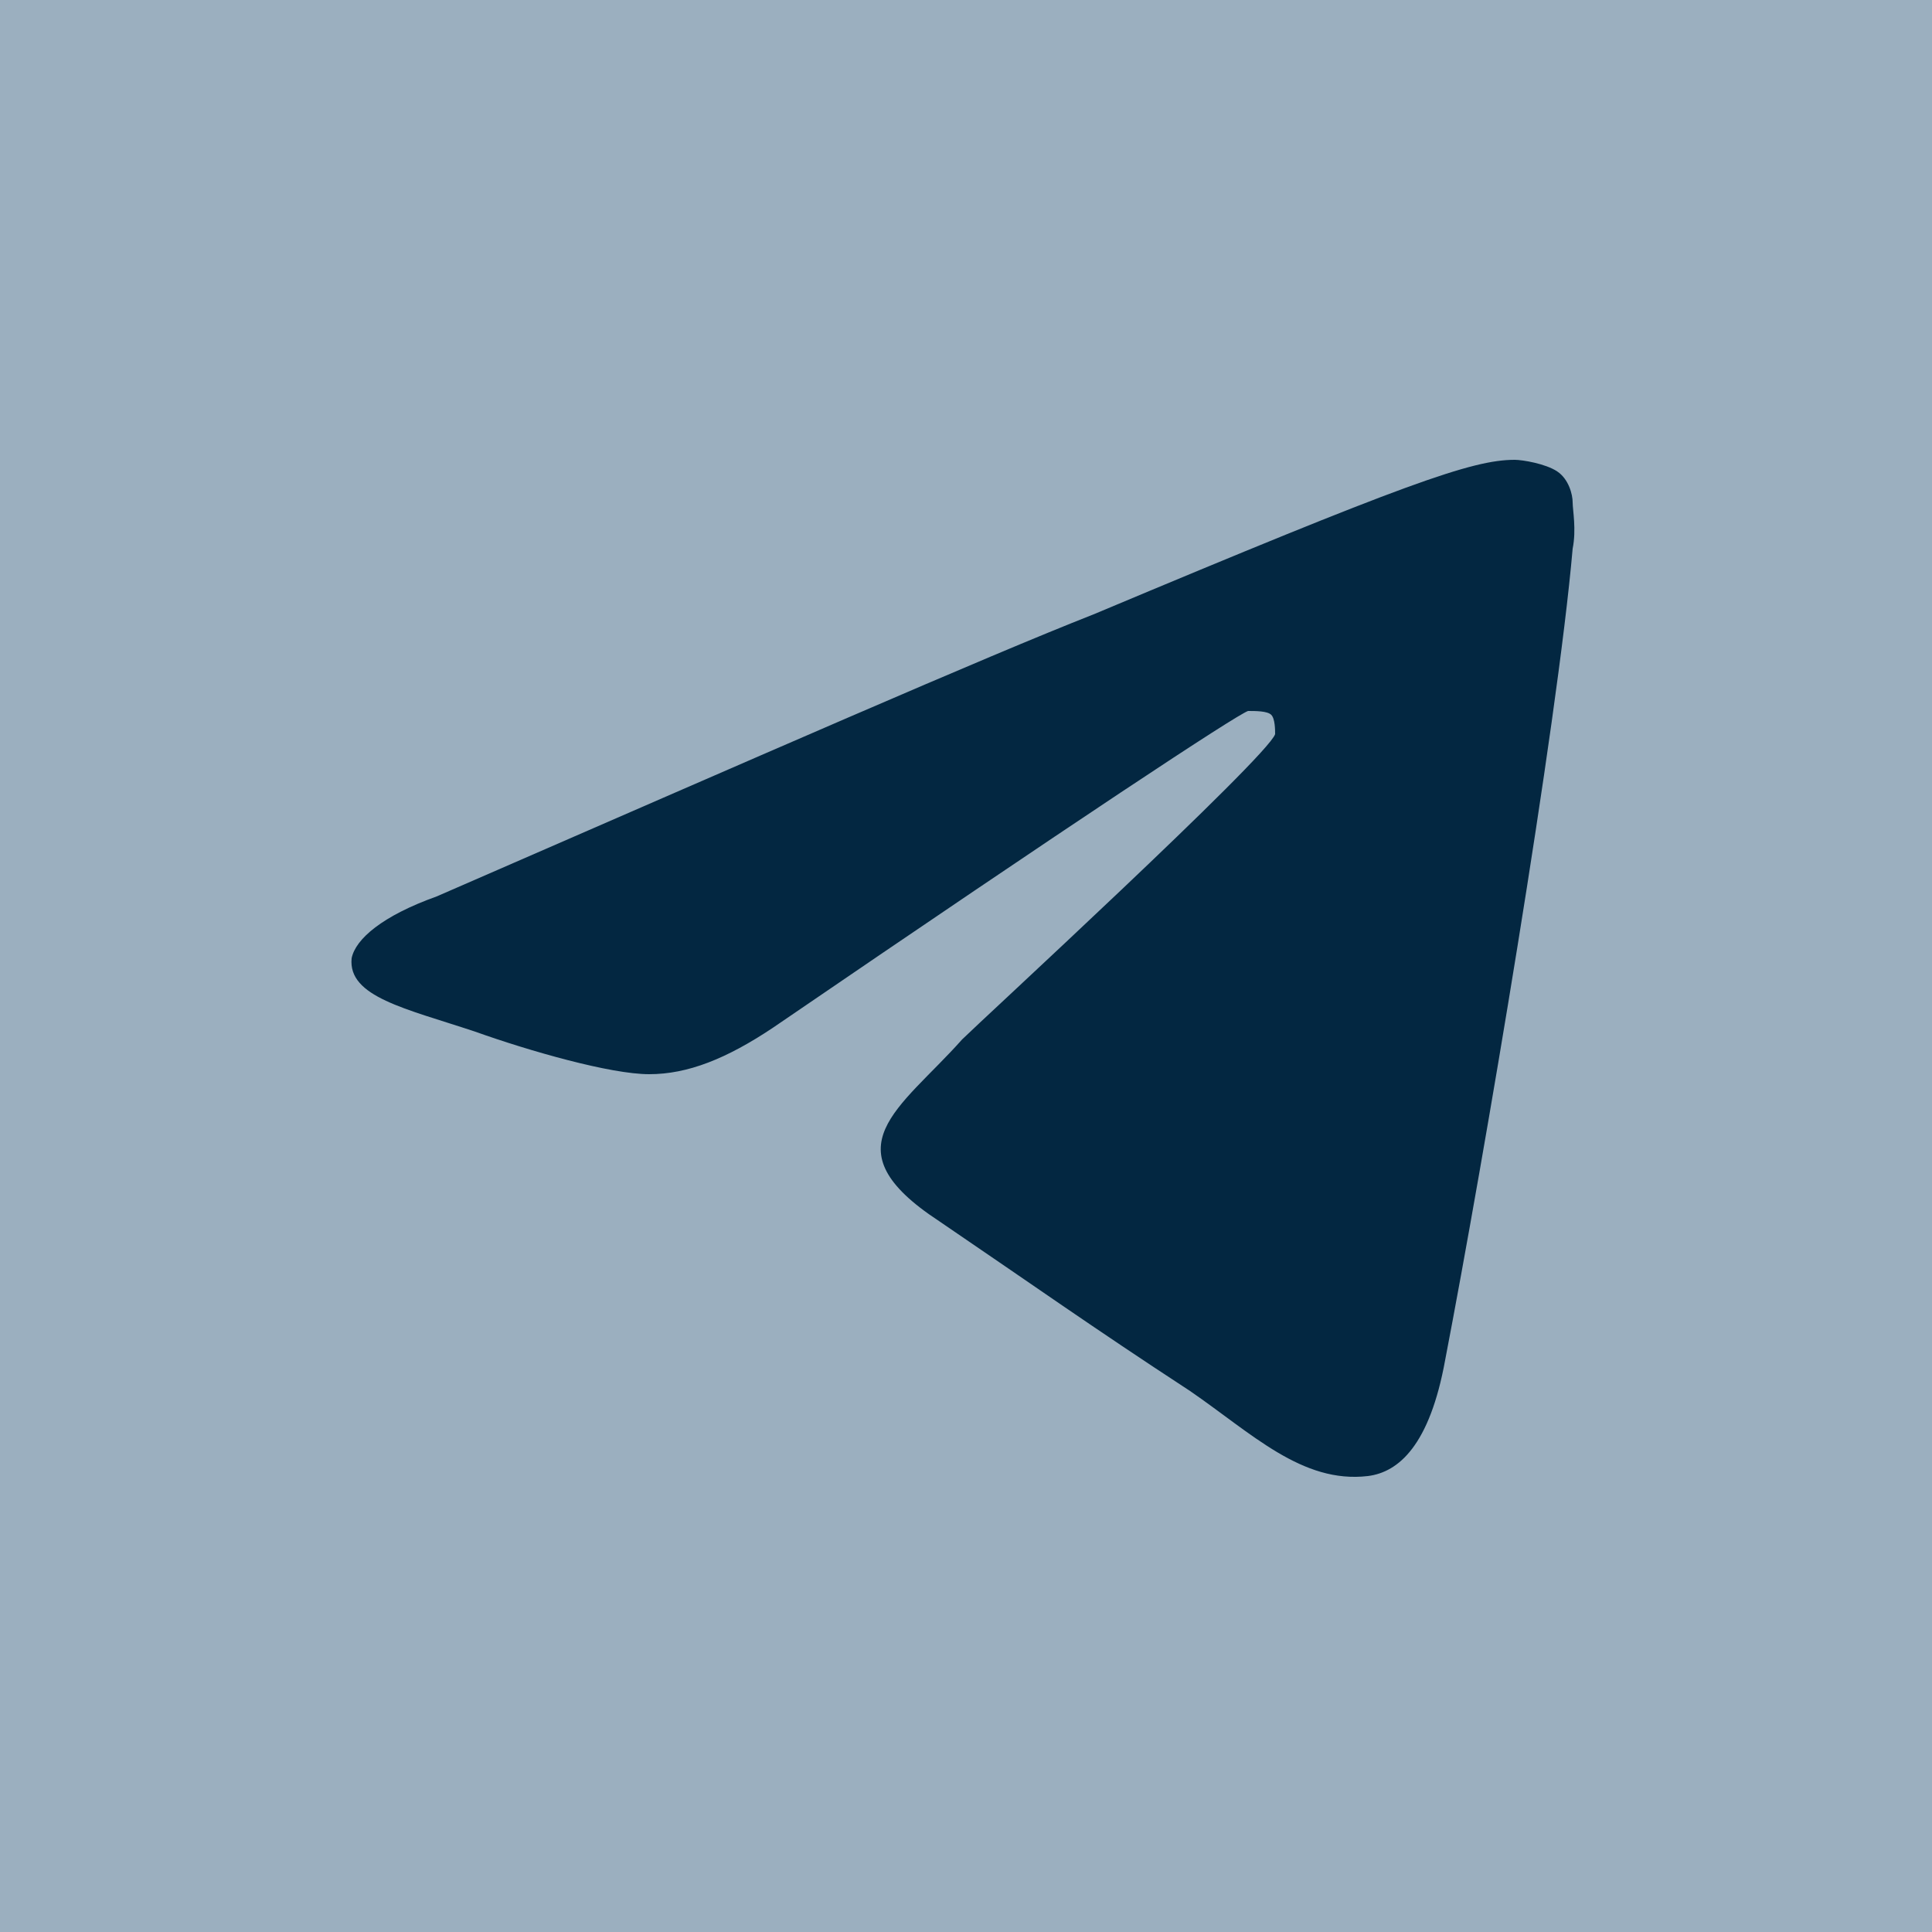 <?xml version="1.0" encoding="utf-8"?>
<!-- Generator: Adobe Illustrator 27.0.0, SVG Export Plug-In . SVG Version: 6.00 Build 0)  -->
<svg version="1.1" id="Слой_1" xmlns="http://www.w3.org/2000/svg" xmlns:xlink="http://www.w3.org/1999/xlink" x="0px" y="0px"
	 viewBox="0 0 50 50" style="enable-background:new 0 0 50 50;" xml:space="preserve">
<style type="text/css">
	.st0{fill-rule:evenodd;clip-rule:evenodd;fill:#9BAFBF;}
	.st1{fill-rule:evenodd;clip-rule:evenodd;fill:#032741;}
</style>
<g>
	<path class="st0" d="M0,0h50v50H0V0z"/>
</g>
<path id="Path-3" class="st1" d="M11.3,23.2c8.5-3.7,14.2-6.2,17-7.3c8.1-3.4,9.8-4,10.9-4c0.2,0,0.8,0.1,1.1,0.3
	c0.3,0.2,0.4,0.6,0.4,0.8s0.1,0.7,0,1.2c-0.4,4.6-2.3,15.8-3.3,21c-0.4,2.2-1.2,2.9-2,3c-1.7,0.2-3-1.1-4.6-2.2
	c-2.6-1.7-4-2.7-6.5-4.4c-2.9-1.9-1-2.9,0.6-4.7c0.4-0.4,7.9-7.3,8.1-7.9c0-0.1,0-0.4-0.1-0.5s-0.4-0.1-0.6-0.1
	c-0.3,0.1-4.4,2.8-12.3,8.2c-1.2,0.8-2.2,1.2-3.2,1.2c-1,0-3.1-0.6-4.5-1.1c-1.8-0.6-3.3-0.9-3.2-1.9C9.2,24.3,9.9,23.7,11.3,23.2z"
	/>
</svg>
